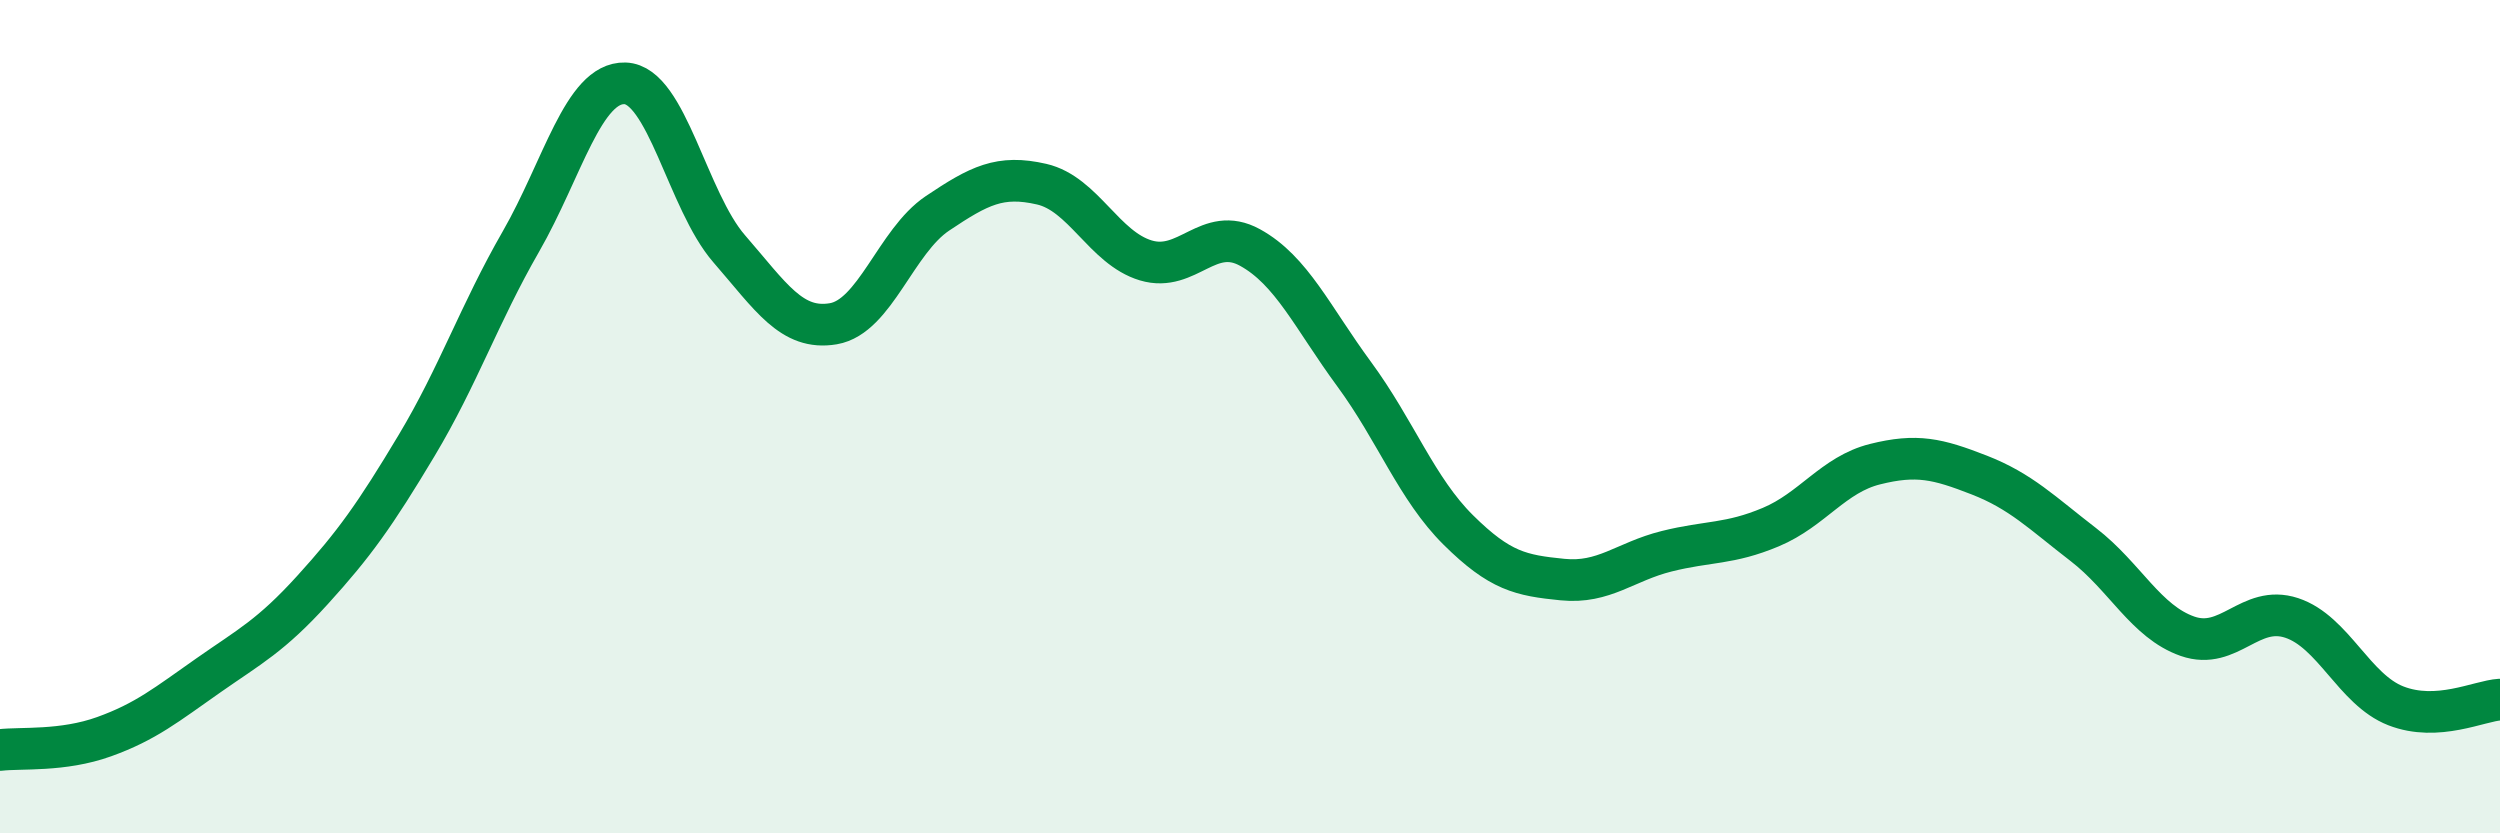 
    <svg width="60" height="20" viewBox="0 0 60 20" xmlns="http://www.w3.org/2000/svg">
      <path
        d="M 0,18 C 0.5,17.94 1.5,18.04 2.5,17.68 C 3.5,17.32 4,16.91 5,16.21 C 6,15.51 6.5,15.26 7.5,14.16 C 8.5,13.06 9,12.36 10,10.69 C 11,9.02 11.5,7.54 12.5,5.8 C 13.5,4.06 14,1.97 15,2 C 16,2.03 16.5,4.82 17.5,5.97 C 18.5,7.12 19,7.94 20,7.77 C 21,7.6 21.5,5.79 22.5,5.12 C 23.5,4.45 24,4.19 25,4.42 C 26,4.65 26.5,5.95 27.5,6.25 C 28.5,6.55 29,5.39 30,5.94 C 31,6.49 31.5,7.62 32.5,8.98 C 33.5,10.34 34,11.73 35,12.72 C 36,13.71 36.5,13.81 37.5,13.91 C 38.5,14.01 39,13.48 40,13.23 C 41,12.98 41.5,13.07 42.5,12.65 C 43.5,12.23 44,11.39 45,11.14 C 46,10.89 46.5,11.01 47.5,11.4 C 48.5,11.79 49,12.3 50,13.07 C 51,13.84 51.5,14.92 52.5,15.27 C 53.5,15.62 54,14.5 55,14.83 C 56,15.16 56.5,16.55 57.5,16.94 C 58.5,17.33 59.5,16.82 60,16.79L60 20L0 20Z"
        fill="#008740"
        opacity="0.1"
        stroke-linecap="round"
        stroke-linejoin="round"
      />
      <path
        d="M 0,18 C 0.5,17.94 1.5,18.04 2.5,17.68 C 3.5,17.32 4,16.91 5,16.21 C 6,15.51 6.5,15.26 7.5,14.16 C 8.5,13.06 9,12.36 10,10.69 C 11,9.02 11.5,7.54 12.5,5.8 C 13.5,4.06 14,1.97 15,2 C 16,2.03 16.5,4.82 17.5,5.97 C 18.5,7.12 19,7.94 20,7.77 C 21,7.6 21.5,5.79 22.5,5.12 C 23.5,4.45 24,4.19 25,4.42 C 26,4.65 26.5,5.95 27.5,6.25 C 28.5,6.55 29,5.39 30,5.94 C 31,6.49 31.5,7.62 32.5,8.98 C 33.5,10.34 34,11.73 35,12.72 C 36,13.71 36.5,13.81 37.5,13.91 C 38.5,14.01 39,13.48 40,13.23 C 41,12.98 41.5,13.07 42.5,12.65 C 43.5,12.23 44,11.39 45,11.14 C 46,10.89 46.5,11.01 47.5,11.4 C 48.5,11.79 49,12.3 50,13.07 C 51,13.84 51.5,14.92 52.5,15.27 C 53.5,15.62 54,14.5 55,14.83 C 56,15.16 56.5,16.55 57.5,16.94 C 58.5,17.33 59.5,16.82 60,16.79"
        stroke="#008740"
        stroke-width="1"
        fill="none"
        stroke-linecap="round"
        stroke-linejoin="round"
      />
    </svg>
  